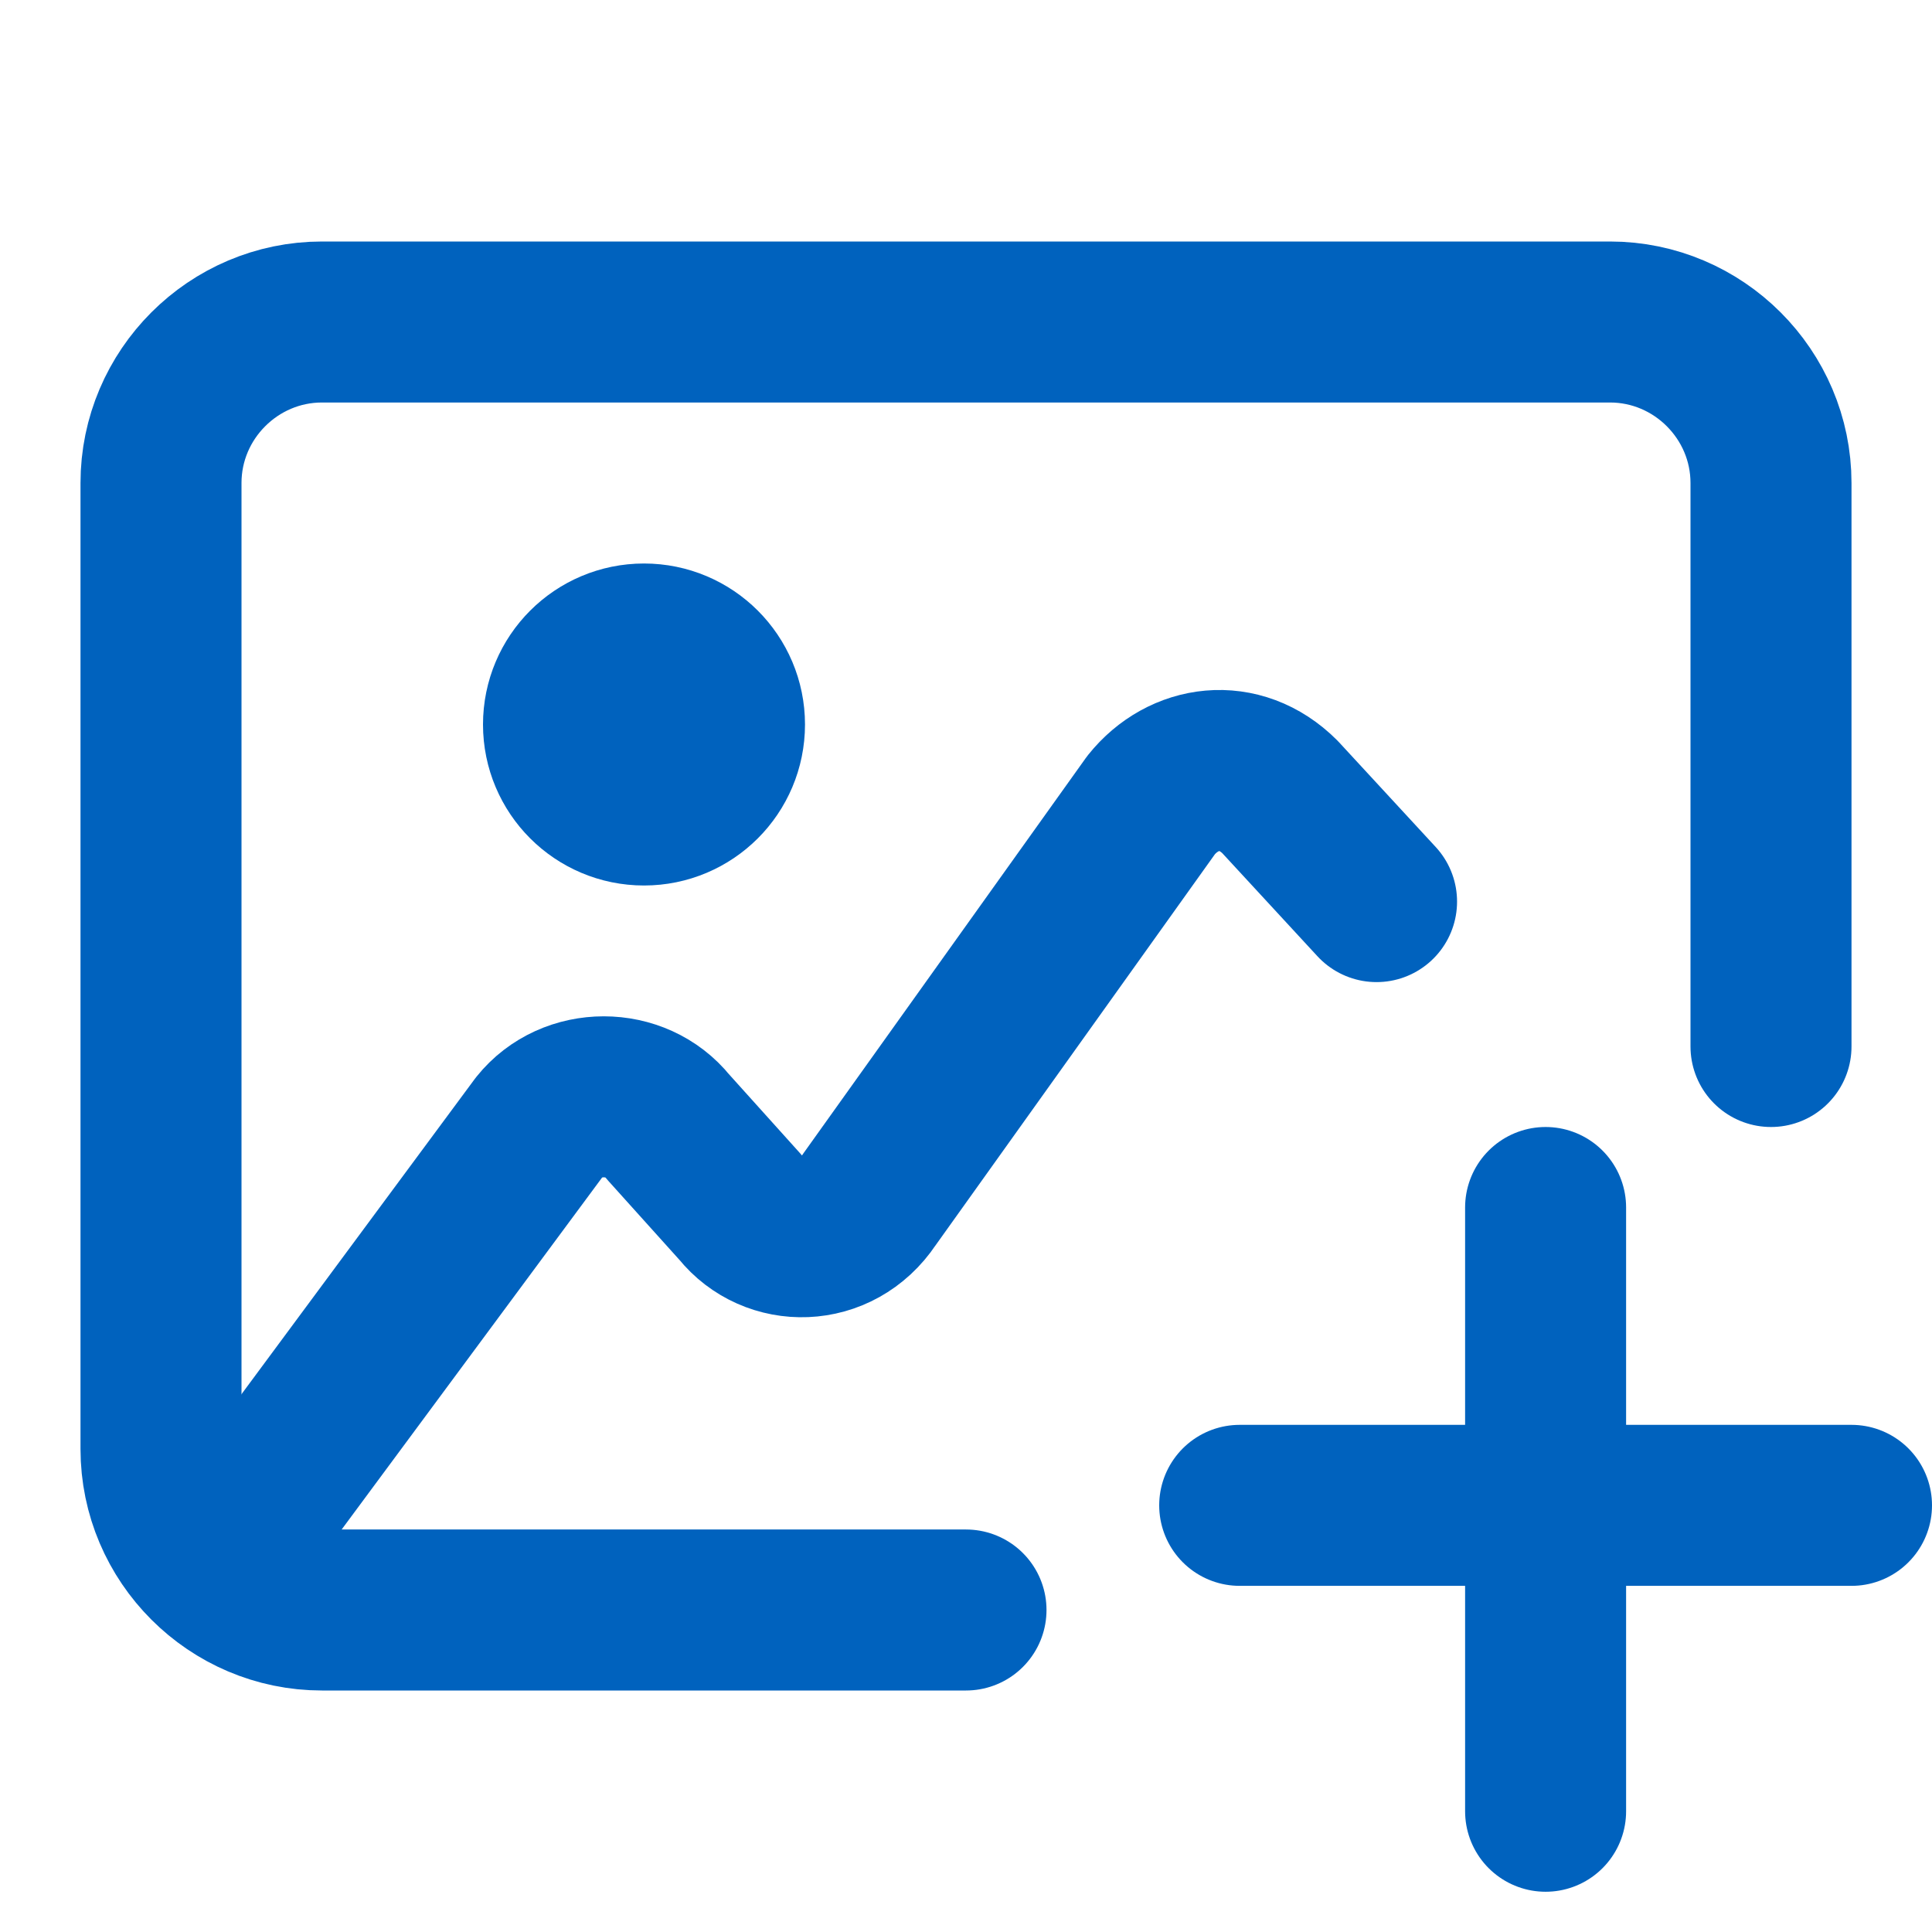 <?xml version="1.0" encoding="UTF-8"?>
<!-- Generator: Adobe Illustrator 28.1.0, SVG Export Plug-In . SVG Version: 6.00 Build 0)  -->
<svg xmlns="http://www.w3.org/2000/svg" xmlns:xlink="http://www.w3.org/1999/xlink" version="1.1" id="Layer_1" x="0px" y="0px" viewBox="0 0 24 24" style="enable-background:new 0 0 24 24;" xml:space="preserve">
<style type="text/css">
	.st0{fill:none;stroke:#0062BE;stroke-width:2;stroke-linecap:round;stroke-linejoin:round;}
	.st1{fill:none;stroke:#0062BE;stroke-width:2;}
	.st2{fill:none;stroke:#0062BE;stroke-width:2;stroke-linecap:round;}
</style>
<path class="st0" d="M12,20H4c-1.1,0-2-0.9-2-2V6c0-1.1,0.9-2,2-2h16c1.1,0,2,0.9,2,2v7"></path>
<path class="st0" d="M3,19l3.7-5c0.4-0.5,1.2-0.5,1.6,0l0.9,1c0.4,0.5,1.2,0.5,1.6-0.1l3.5-4.9c0.4-0.5,1.1-0.6,1.6-0.1l1.2,1.3"></path>
<circle class="st1" cx="8" cy="9" r="1"></circle>
<path class="st2" d="M19.2,22.5v-3.8 M19.2,15v3.7 M19.2,18.7h-3.8 M19.2,18.7H23"></path>
</svg>
